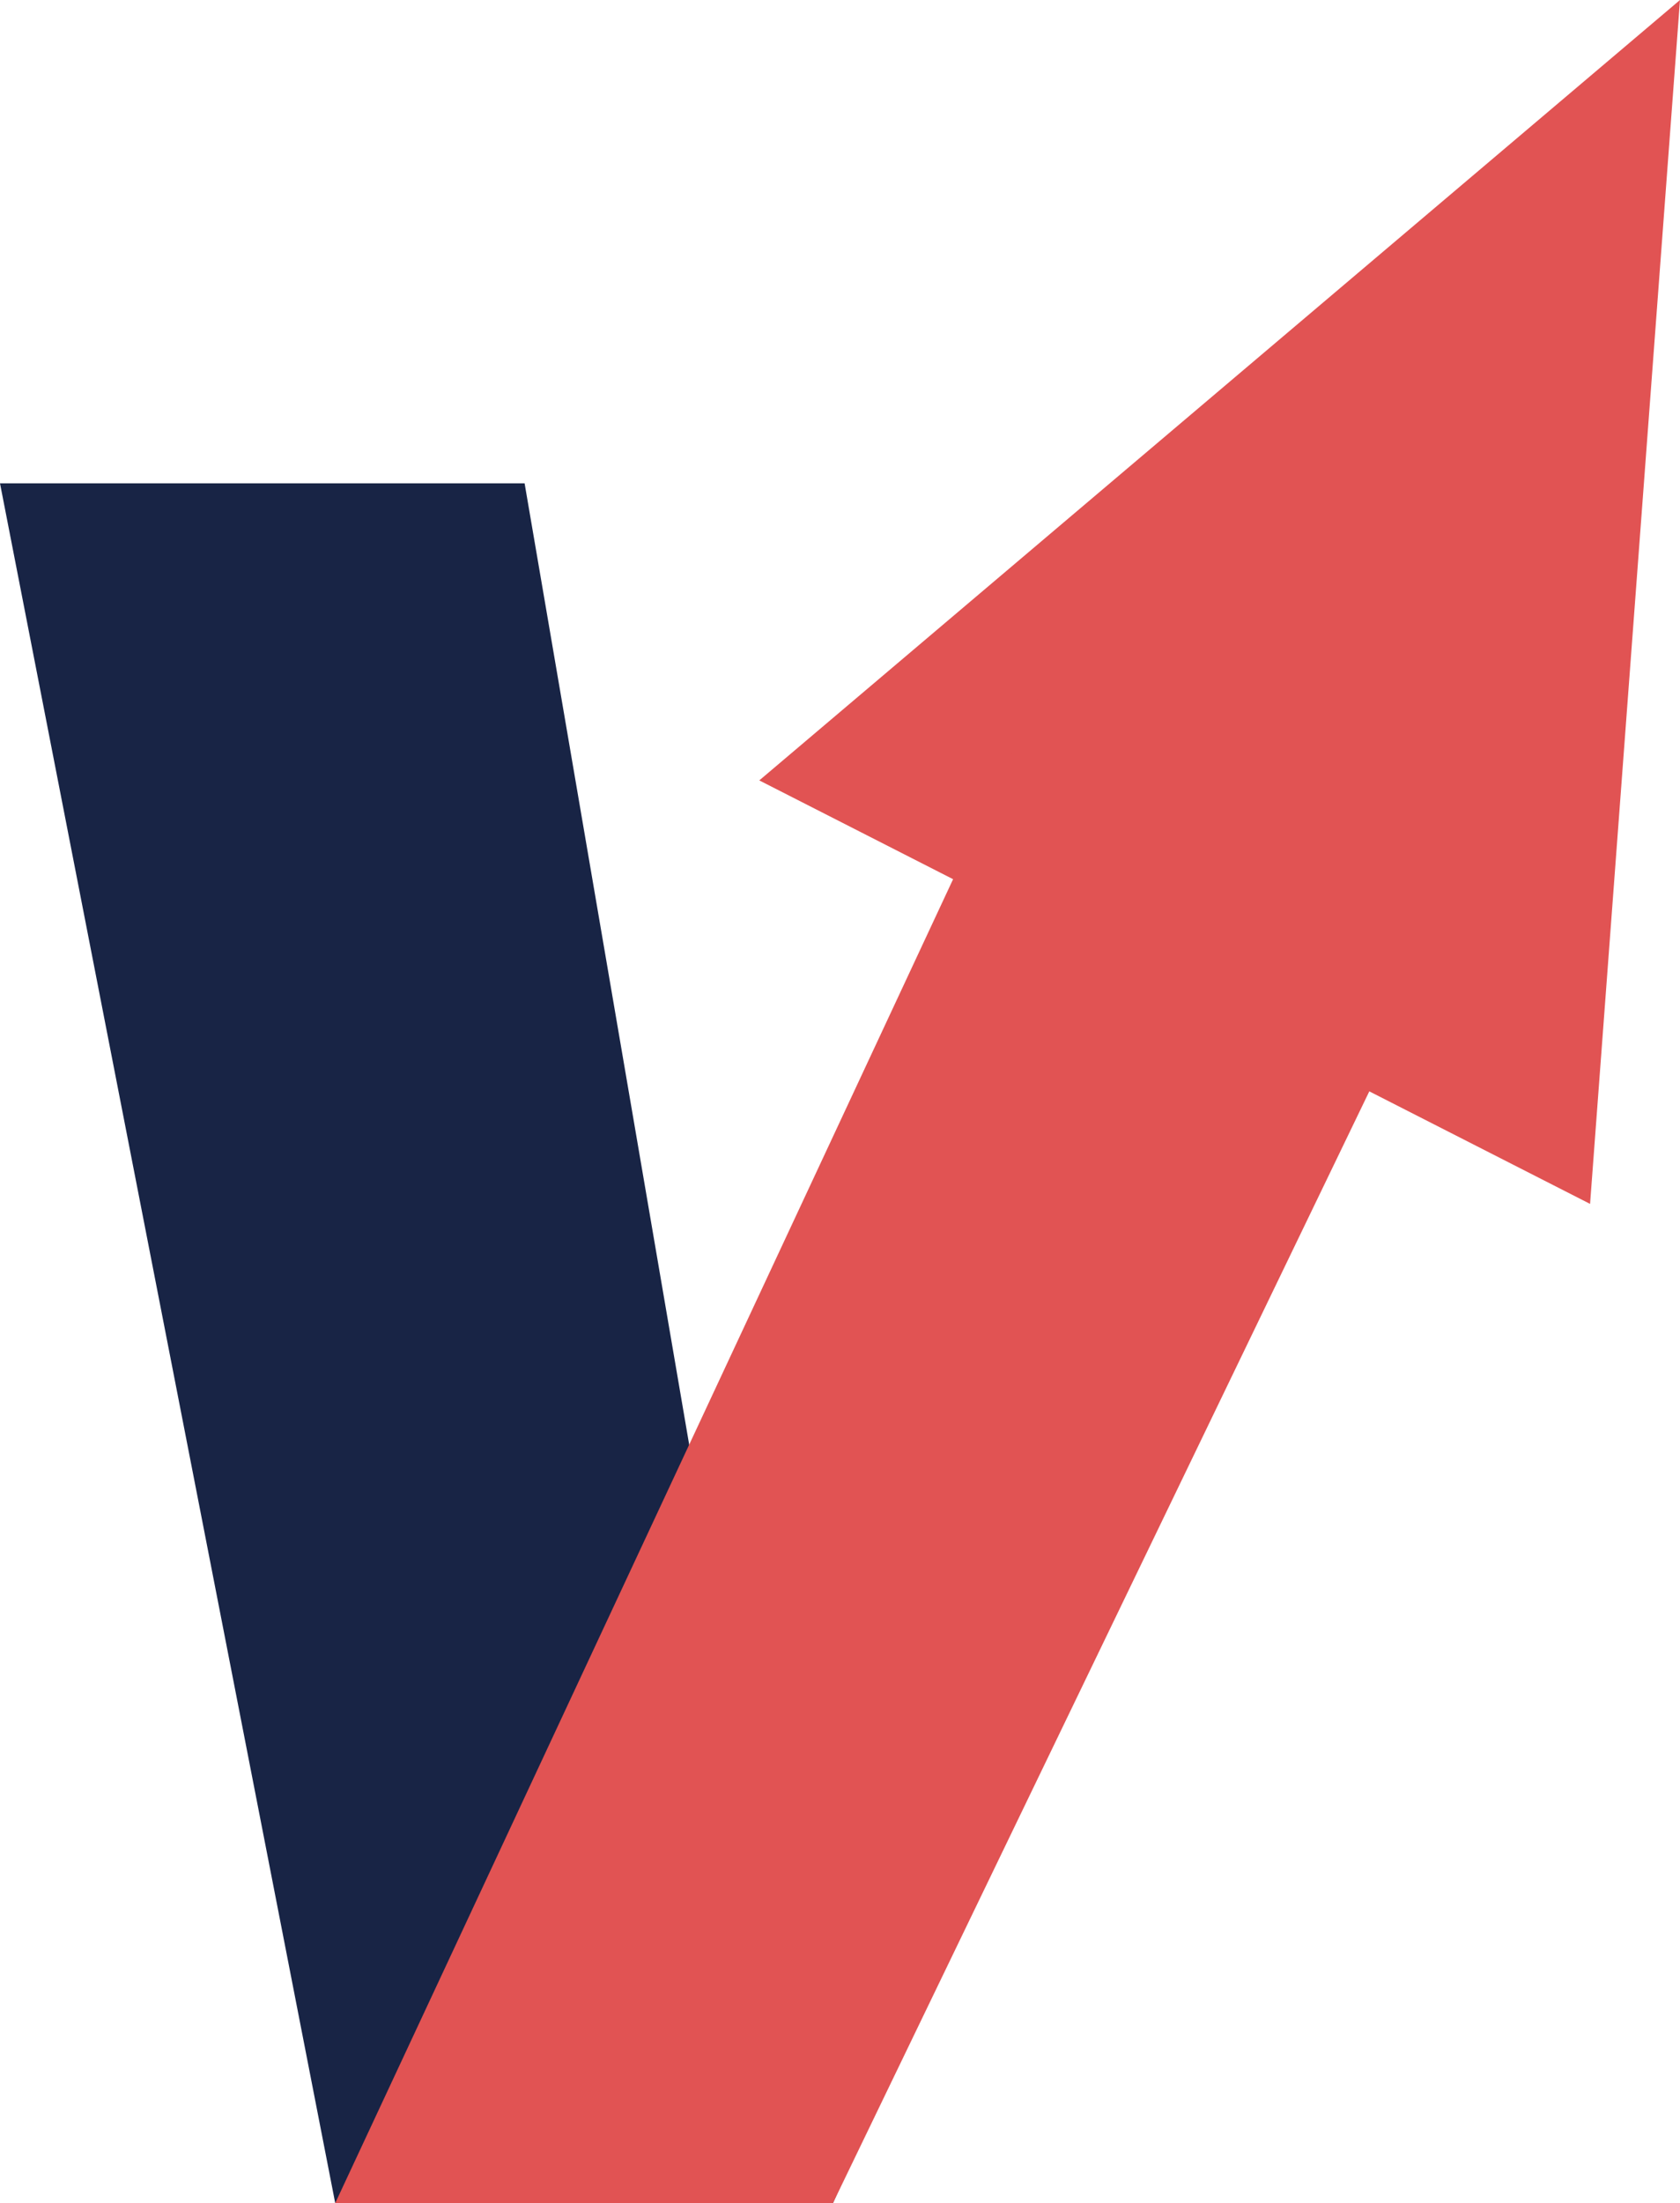 <?xml version="1.0" encoding="UTF-8"?>
<svg id="_1" data-name="_1" xmlns="http://www.w3.org/2000/svg" viewBox="0 0 77.53 101.6">
  <defs>
    <style>
      .cls-1 {
        fill: #182445;
      }

      .cls-2 {
        fill: #e15353;
      }
    </style>
  </defs>
  <path class="cls-1" d="M74.08,22.29L38.44,101.6H15.47L0,22.29H24.21l8.77,51.19c.54-1.51,3.06-7.55,7.56-18.13l14.19-33.06h19.37Z"/>
  <polygon class="cls-2" points="77.53 0 35.04 35.99 73.38 55.52 77.53 0"/>
  <polygon class="cls-2" points="38.44 101.6 15.47 101.6 52.51 22.29 75.7 24.42 38.44 101.6"/>
</svg>